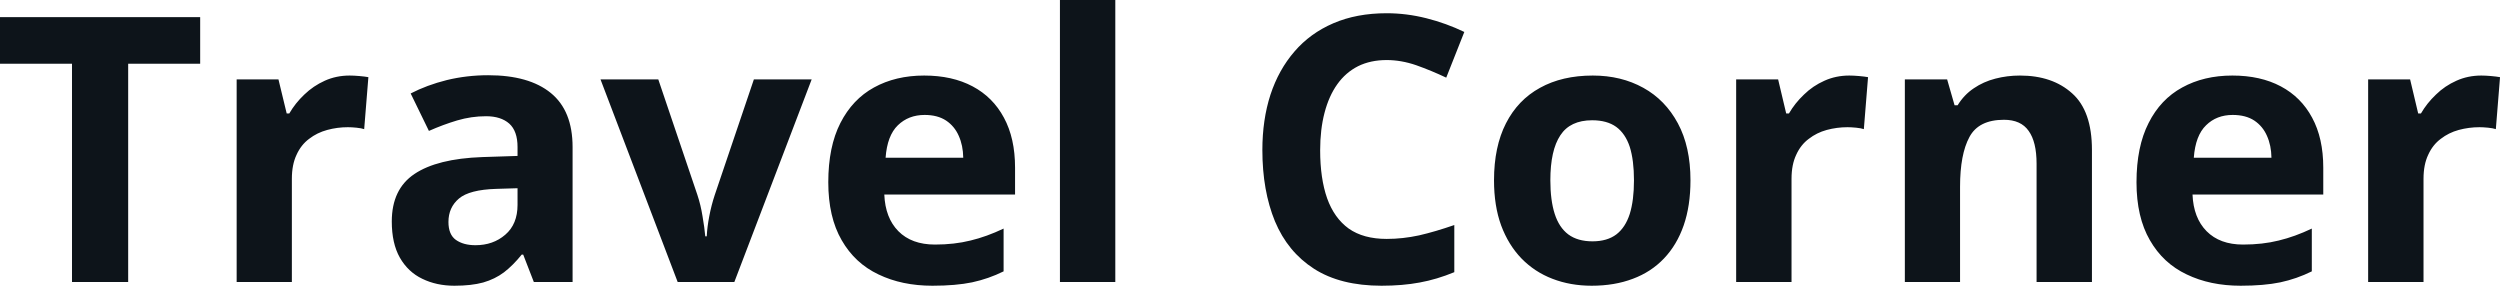 <svg fill="#0d141a" viewBox="0 0 154.868 17.699" height="100%" width="100%" xmlns="http://www.w3.org/2000/svg"><path preserveAspectRatio="none" d="M7.94 3.95L7.94 17.47L4.46 17.47L4.46 3.95L0 3.95L0 1.06L12.40 1.06L12.40 3.95L7.94 3.95ZM21.66 4.68L21.66 4.68Q21.92 4.68 22.26 4.71Q22.61 4.74 22.82 4.78L22.82 4.78L22.56 8.00Q22.39 7.94 22.08 7.91Q21.78 7.88 21.55 7.88L21.55 7.88Q20.89 7.88 20.27 8.05Q19.64 8.22 19.15 8.60Q18.65 8.97 18.37 9.59Q18.08 10.20 18.08 11.08L18.08 11.08L18.08 17.47L14.66 17.47L14.66 4.92L17.25 4.92L17.76 7.03L17.92 7.03Q18.29 6.39 18.85 5.86Q19.41 5.32 20.12 5.00Q20.83 4.68 21.66 4.68ZM30.24 4.66L30.24 4.66Q32.77 4.66 34.12 5.76Q35.47 6.86 35.47 9.11L35.47 9.11L35.47 17.47L33.07 17.47L32.41 15.77L32.32 15.77Q31.78 16.44 31.22 16.87Q30.66 17.29 29.93 17.50Q29.20 17.70 28.15 17.70L28.15 17.70Q27.04 17.70 26.16 17.27Q25.28 16.85 24.77 15.96Q24.27 15.08 24.27 13.72L24.27 13.72Q24.27 11.72 25.67 10.78Q27.08 9.83 29.88 9.73L29.88 9.73L32.06 9.66L32.06 9.11Q32.06 8.12 31.55 7.66Q31.03 7.20 30.11 7.20L30.11 7.20Q29.20 7.20 28.32 7.46Q27.45 7.72 26.57 8.11L26.57 8.11L25.44 5.79Q26.44 5.27 27.68 4.96Q28.92 4.66 30.24 4.66ZM32.06 12.69L32.06 11.66L30.74 11.70Q29.08 11.75 28.43 12.30Q27.78 12.85 27.78 13.75L27.78 13.75Q27.78 14.53 28.24 14.86Q28.71 15.19 29.45 15.19L29.45 15.19Q30.55 15.19 31.30 14.54Q32.06 13.89 32.06 12.69L32.06 12.69ZM45.49 17.47L41.98 17.47L37.20 4.92L40.78 4.92L43.20 12.07Q43.41 12.70 43.52 13.40Q43.64 14.09 43.69 14.64L43.69 14.64L43.78 14.64Q43.81 14.05 43.94 13.38Q44.07 12.70 44.28 12.07L44.28 12.07L46.70 4.92L50.28 4.92L45.49 17.47ZM57.25 4.68L57.25 4.68Q58.99 4.68 60.25 5.35Q61.51 6.02 62.19 7.29Q62.88 8.56 62.88 10.39L62.88 10.39L62.88 12.05L54.78 12.05Q54.84 13.50 55.65 14.32Q56.47 15.15 57.92 15.15L57.92 15.15Q59.12 15.15 60.12 14.90Q61.12 14.66 62.17 14.16L62.17 14.16L62.17 16.81Q61.24 17.27 60.22 17.49Q59.21 17.70 57.76 17.70L57.76 17.70Q55.87 17.70 54.42 17.00Q52.96 16.31 52.14 14.88Q51.31 13.45 51.31 11.29L51.31 11.29Q51.31 9.09 52.06 7.62Q52.81 6.15 54.14 5.42Q55.48 4.68 57.25 4.68ZM57.28 7.12L57.28 7.12Q56.28 7.12 55.62 7.76Q54.96 8.40 54.86 9.77L54.86 9.77L59.67 9.77Q59.66 9.01 59.39 8.41Q59.13 7.82 58.61 7.47Q58.08 7.12 57.28 7.12ZM69.09 0L69.09 17.47L65.66 17.47L65.66 0L69.09 0ZM85.90 3.72L85.90 3.72Q84.90 3.72 84.13 4.10Q83.36 4.49 82.84 5.22Q82.32 5.95 82.05 6.99Q81.78 8.02 81.78 9.31L81.78 9.31Q81.78 11.05 82.21 12.28Q82.65 13.51 83.55 14.16Q84.46 14.80 85.90 14.80L85.90 14.80Q86.90 14.80 87.91 14.58Q88.91 14.35 90.09 13.94L90.09 13.94L90.09 16.86Q89.00 17.31 87.95 17.50Q86.89 17.70 85.58 17.70L85.58 17.70Q83.04 17.70 81.40 16.65Q79.77 15.60 78.98 13.71Q78.20 11.81 78.20 9.29L78.20 9.29Q78.20 7.42 78.70 5.87Q79.21 4.32 80.19 3.19Q81.16 2.06 82.60 1.44Q84.04 0.82 85.90 0.82L85.90 0.82Q87.13 0.82 88.36 1.13Q89.59 1.44 90.71 1.98L90.71 1.98L89.59 4.81Q88.66 4.37 87.73 4.04Q86.80 3.72 85.90 3.72ZM104.72 11.17L104.72 11.17Q104.72 12.75 104.30 13.96Q103.88 15.17 103.08 16.01Q102.28 16.85 101.15 17.27Q100.02 17.70 98.60 17.70L98.60 17.70Q97.28 17.70 96.17 17.27Q95.07 16.85 94.25 16.01Q93.44 15.17 92.99 13.96Q92.55 12.75 92.55 11.17L92.55 11.17Q92.55 9.09 93.29 7.64Q94.03 6.19 95.40 5.44Q96.77 4.68 98.67 4.68L98.67 4.68Q100.43 4.68 101.80 5.44Q103.16 6.19 103.94 7.64Q104.72 9.09 104.72 11.17ZM96.04 11.17L96.04 11.17Q96.04 12.41 96.31 13.25Q96.58 14.09 97.15 14.52Q97.73 14.95 98.65 14.95L98.65 14.95Q99.56 14.95 100.13 14.52Q100.69 14.09 100.96 13.25Q101.22 12.41 101.22 11.17L101.22 11.17Q101.22 9.93 100.96 9.10Q100.69 8.28 100.12 7.86Q99.55 7.45 98.63 7.45L98.63 7.45Q97.27 7.45 96.66 8.38Q96.04 9.31 96.04 11.17ZM114.56 4.68L114.56 4.68Q114.82 4.68 115.16 4.71Q115.51 4.74 115.72 4.78L115.72 4.78L115.46 8.00Q115.29 7.94 114.98 7.91Q114.67 7.88 114.45 7.88L114.45 7.88Q113.79 7.88 113.16 8.05Q112.54 8.22 112.05 8.60Q111.55 8.97 111.27 9.59Q110.98 10.20 110.98 11.08L110.98 11.08L110.98 17.47L107.55 17.47L107.55 4.92L110.15 4.92L110.65 7.03L110.82 7.03Q111.19 6.39 111.75 5.86Q112.30 5.32 113.02 5.00Q113.73 4.68 114.56 4.68ZM125.13 4.68L125.13 4.68Q127.14 4.68 128.36 5.78Q129.59 6.87 129.59 9.29L129.59 9.29L129.59 17.47L126.16 17.47L126.16 10.14Q126.16 8.79 125.67 8.11Q125.19 7.42 124.14 7.42L124.14 7.42Q122.57 7.42 122.00 8.49Q121.42 9.56 121.42 11.57L121.42 11.57L121.42 17.47L118.00 17.47L118.00 4.92L120.62 4.92L121.08 6.52L121.27 6.52Q121.67 5.87 122.27 5.47Q122.87 5.06 123.61 4.87Q124.34 4.68 125.13 4.68ZM138.29 4.68L138.29 4.68Q140.03 4.68 141.29 5.35Q142.55 6.02 143.23 7.29Q143.92 8.56 143.92 10.39L143.92 10.39L143.92 12.05L135.82 12.05Q135.88 13.50 136.69 14.32Q137.51 15.15 138.95 15.15L138.95 15.15Q140.16 15.15 141.16 14.90Q142.16 14.66 143.21 14.16L143.21 14.16L143.21 16.81Q142.28 17.27 141.26 17.49Q140.25 17.70 138.80 17.70L138.80 17.70Q136.91 17.70 135.46 17.00Q134.00 16.31 133.18 14.88Q132.35 13.45 132.35 11.29L132.35 11.29Q132.35 9.09 133.10 7.62Q133.84 6.15 135.18 5.42Q136.52 4.68 138.29 4.68ZM138.31 7.12L138.31 7.12Q137.31 7.12 136.66 7.76Q136.00 8.40 135.90 9.77L135.90 9.77L140.71 9.77Q140.70 9.01 140.43 8.41Q140.17 7.82 139.65 7.47Q139.12 7.12 138.31 7.12ZM153.71 4.68L153.71 4.68Q153.97 4.68 154.31 4.71Q154.65 4.74 154.87 4.78L154.87 4.78L154.61 8.00Q154.44 7.94 154.13 7.91Q153.82 7.88 153.60 7.88L153.60 7.88Q152.94 7.88 152.31 8.05Q151.69 8.22 151.20 8.60Q150.70 8.97 150.42 9.59Q150.13 10.20 150.13 11.08L150.13 11.08L150.13 17.47L146.70 17.47L146.70 4.92L149.30 4.92L149.80 7.03L149.97 7.03Q150.34 6.39 150.90 5.86Q151.45 5.32 152.17 5.00Q152.88 4.68 153.71 4.68Z"></path></svg>